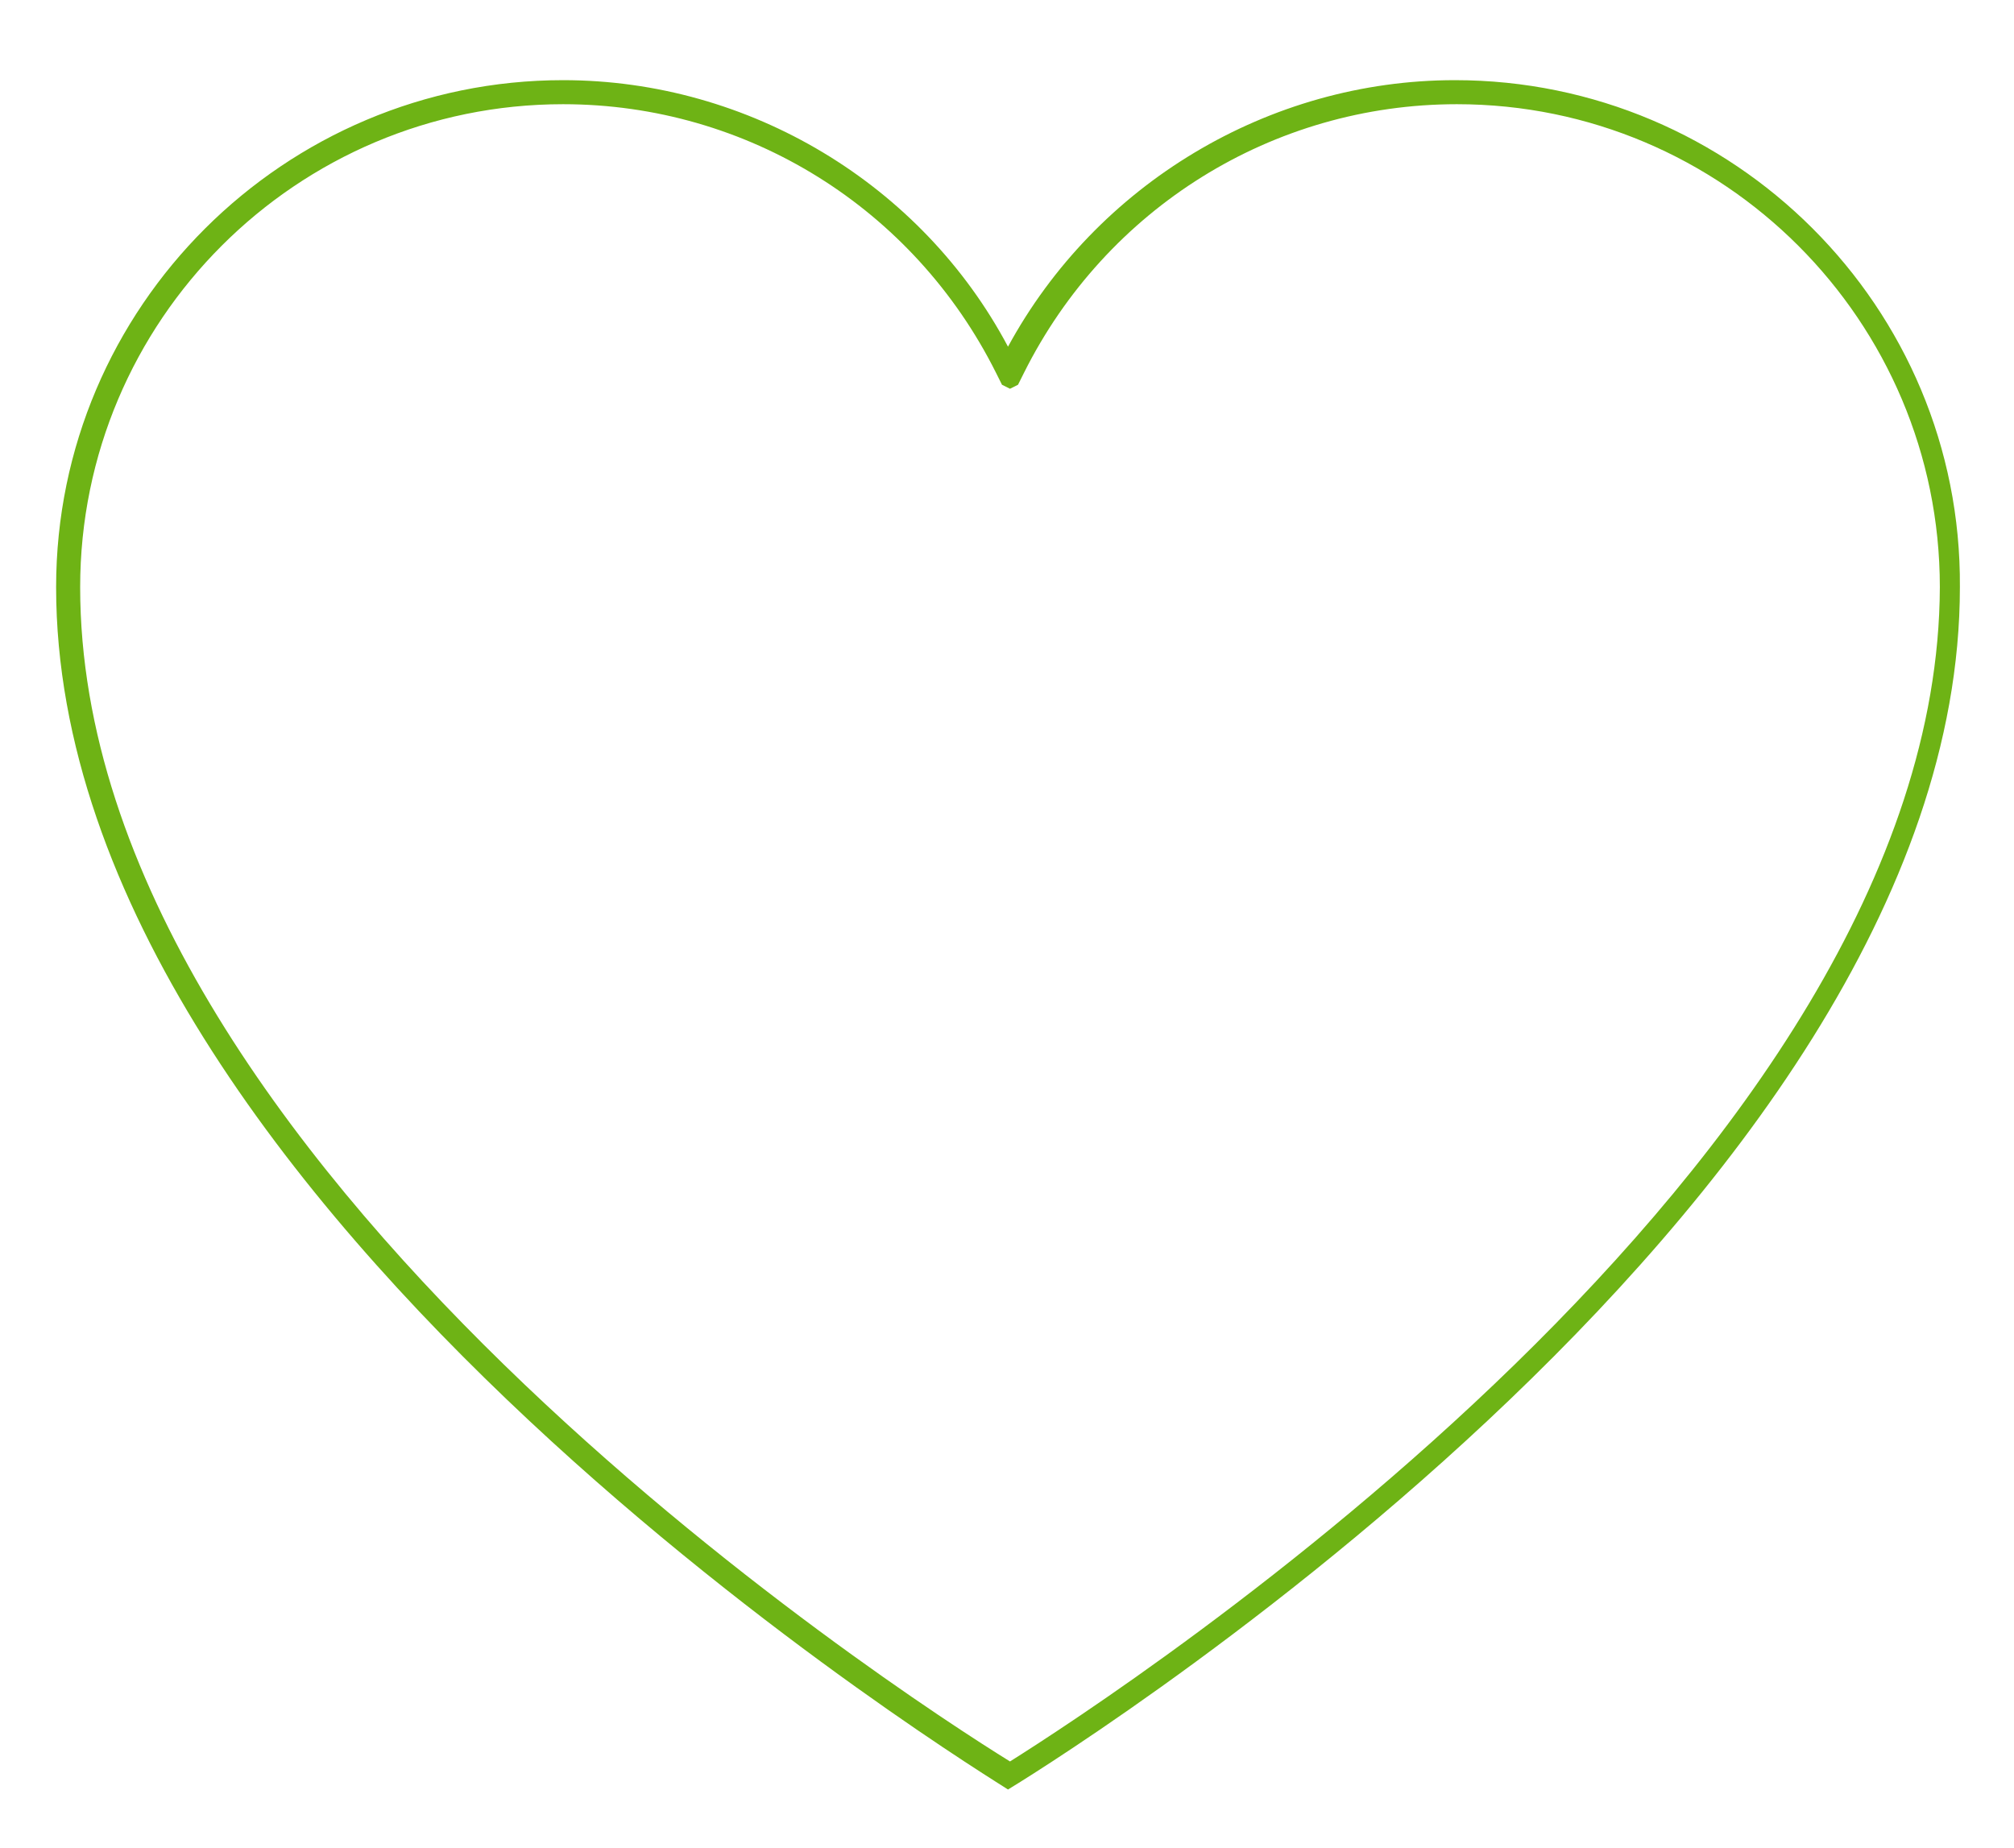 <?xml version="1.0" encoding="UTF-8"?> <svg xmlns="http://www.w3.org/2000/svg" xmlns:xlink="http://www.w3.org/1999/xlink" version="1.1" x="0px" y="0px" viewBox="0 0 100.5 92.2" style="enable-background:new 0 0 100.5 92.2;" xml:space="preserve"> <style type="text/css"> .st0{fill:none;stroke:#6EB315;stroke-miterlimit:10;} .st1{fill:#6EB315;} .st2{fill:#666686;} .st3{fill:none;} .st4{fill:#6CB144;} .st5{display:none;} .st6{display:inline;opacity:0.21;fill:#1D1D1B;} .st7{display:inline;opacity:0.25;fill:#1D1D1B;} </style> <g id="Layer_1"> </g> <g id="mask"> </g> <g id="new_page_design"> <path class="st1" d="M72.6,4c-9.3,0-17.9,5.2-22.3,13.3C46,9.2,37.4,4,28.1,4C14.2,4,2.8,15.3,2.8,29.3c0,31.2,47.1,59.7,47.5,60 l0,0l0,0c0.5-0.3,47.5-28.8,47.5-60C97.9,15.3,86.5,4,72.6,4z M50.4,87.9C44.9,84.5,4,58,4,29.3C4,16,14.8,5.2,28.1,5.2 c9.2,0,17.5,5.2,21.6,13.4c0.1,0.2,0.2,0.4,0.3,0.6l0.4,0.2l0.4-0.2c0.1-0.2,0.2-0.4,0.3-0.6c4.1-8.2,12.4-13.4,21.6-13.4 c13.3,0,24.1,10.8,24.1,24.1C96.7,58,55.8,84.5,50.4,87.9z"></path> </g> <g id="arrows"> </g> <g id="header"> </g> <g id="use_this_grid" class="st5"> </g> </svg> 